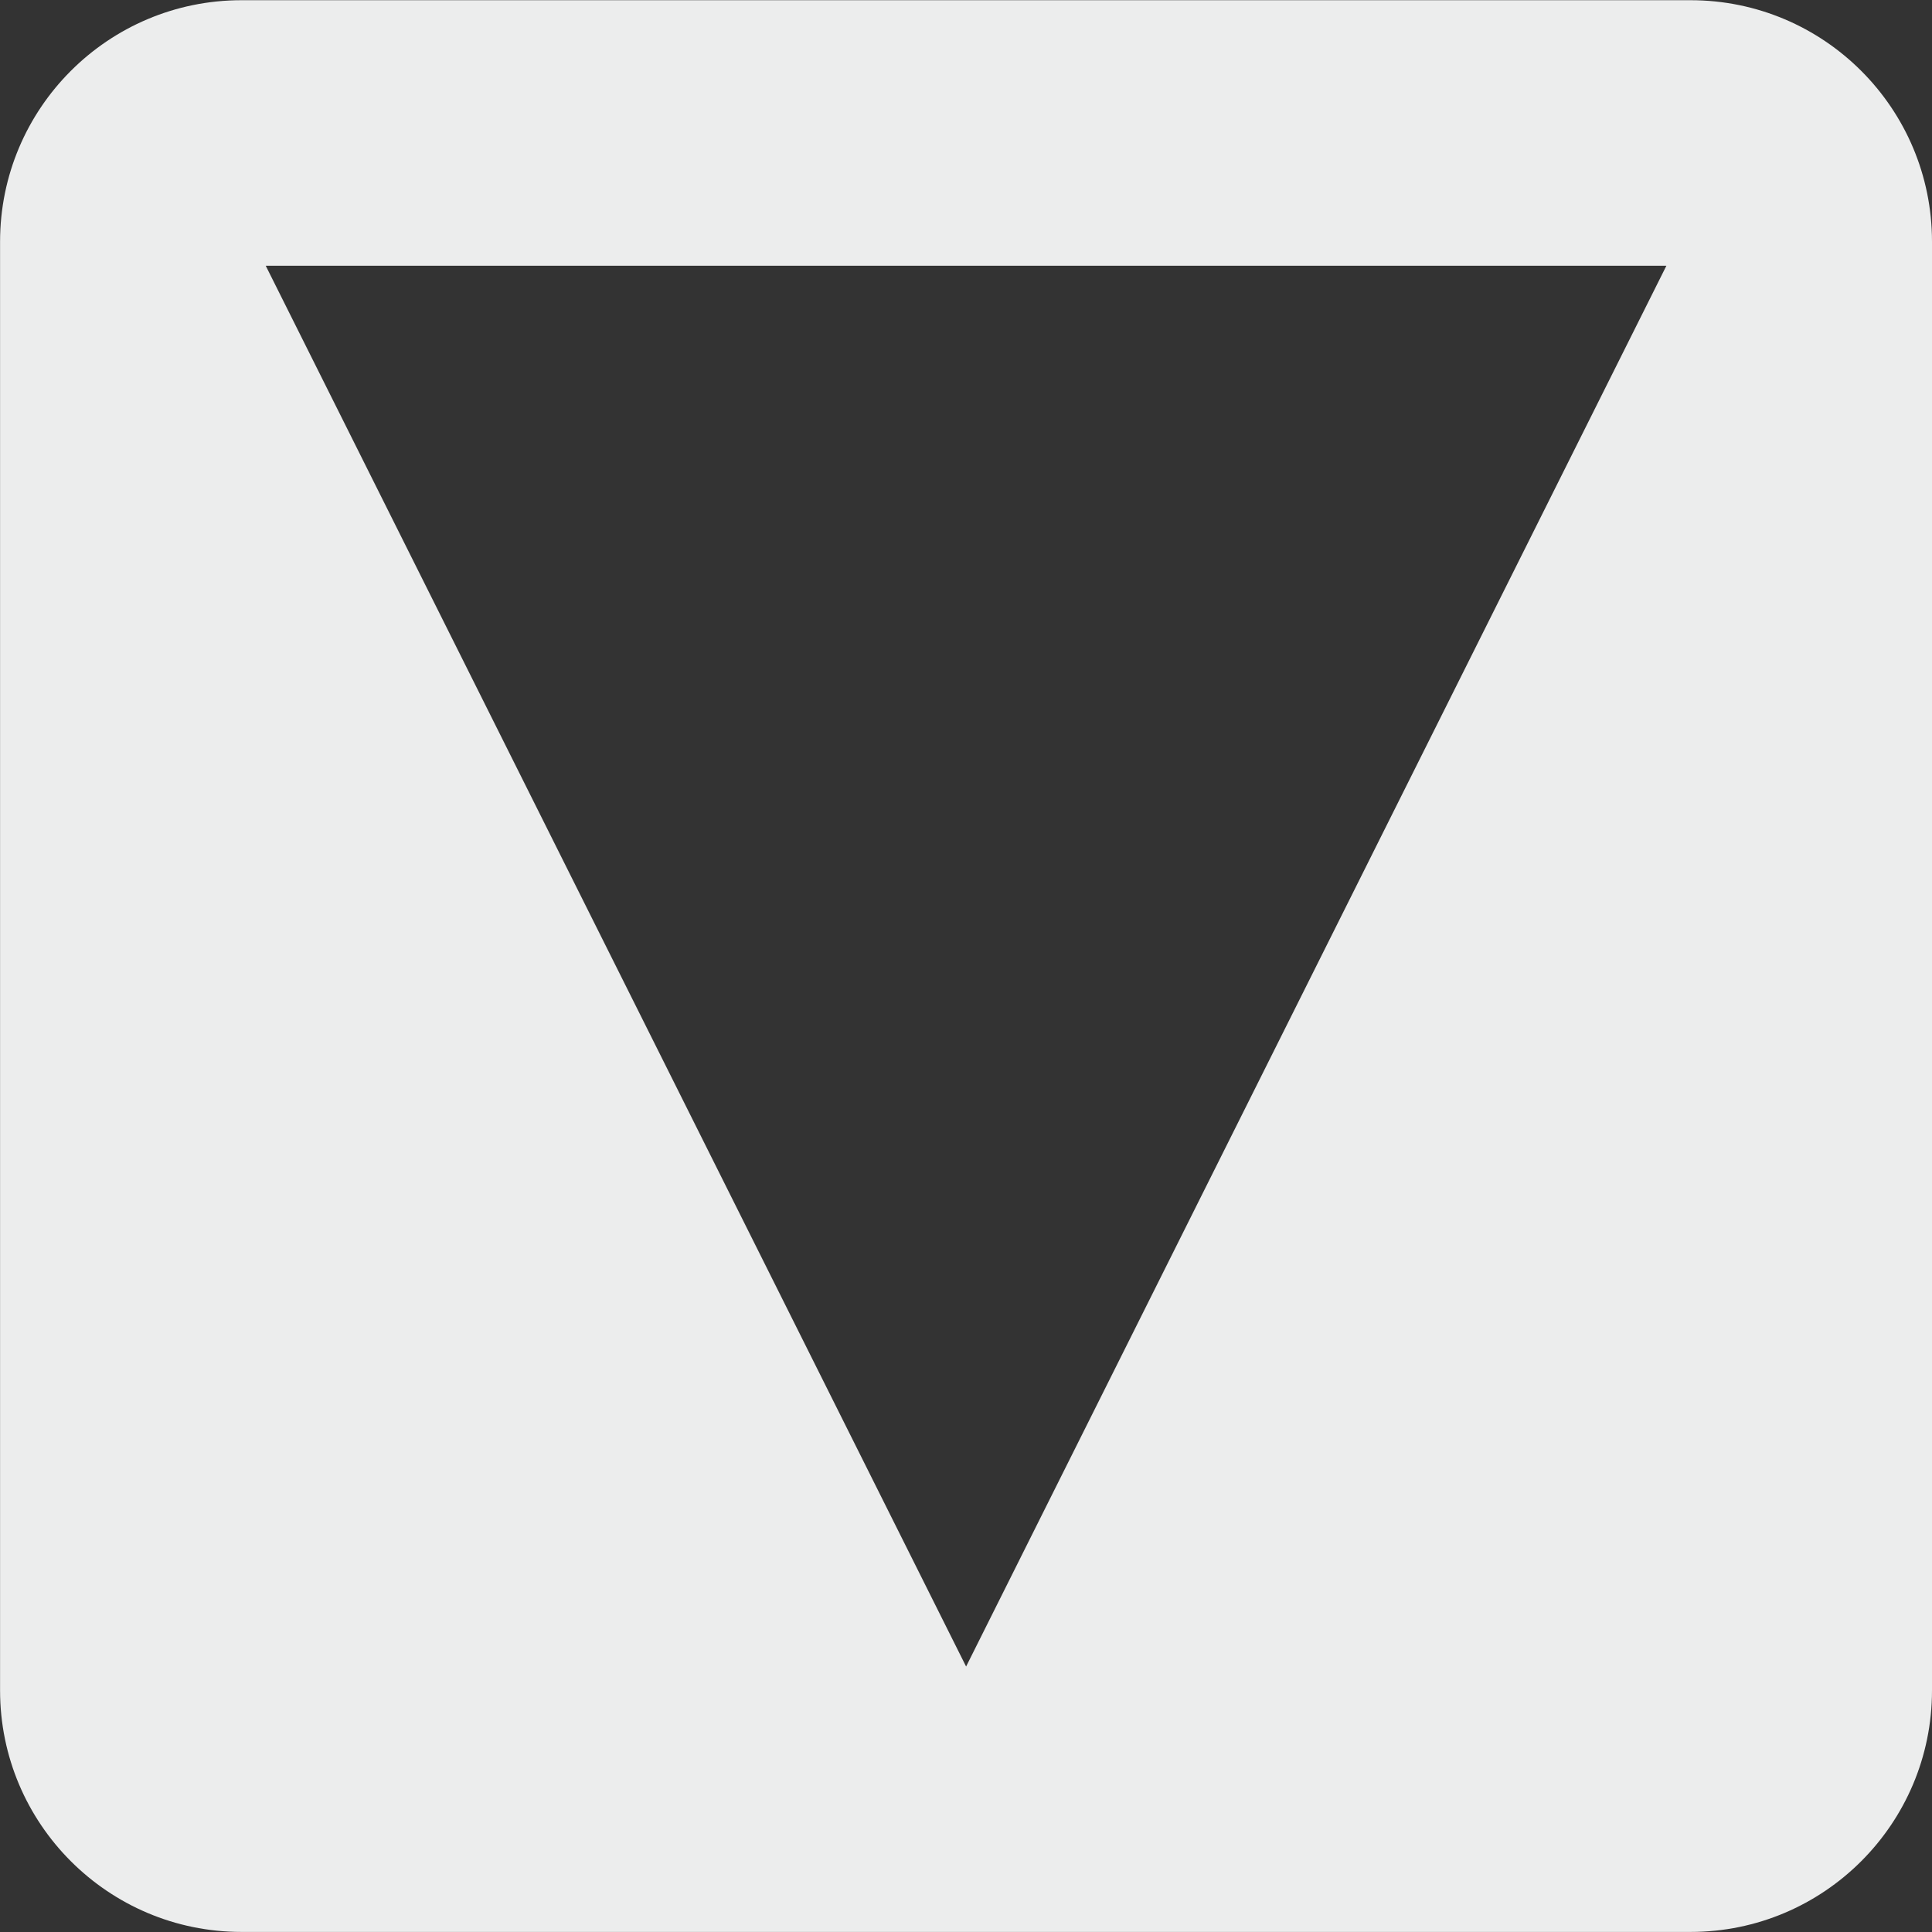 <?xml version="1.0" encoding="utf-8"?>
<!-- Generator: Adobe Illustrator 16.2.1, SVG Export Plug-In . SVG Version: 6.00 Build 0)  -->
<!DOCTYPE svg PUBLIC "-//W3C//DTD SVG 1.1//EN" "http://www.w3.org/Graphics/SVG/1.1/DTD/svg11.dtd">
<?xml-stylesheet type="text/css" href="../less/svg.css" ?>
<?xml-stylesheet type="text/css" href="../less/svg.css" ?>
<svg version="1.1" id="pixelegg_arrow_down" xmlns="http://www.w3.org/2000/svg" xmlns:xlink="http://www.w3.org/1999/xlink" x="0px" y="0px"
	 width="28.347px" height="28.347px" viewBox="0 0 28.347 28.347" enable-background="new 0 0 28.347 28.347" xml:space="preserve">
<rect x="0" y="0" width="28.347" height="28.347" fill="#333333" stroke="none"/>
<path fill-rule="evenodd" clip-rule="evenodd" fill="#ECEDED" d="M24.804,0.003H3.544c-1.957,0-3.543,1.586-3.543,3.543v21.257
	c0,1.955,1.586,3.543,3.543,3.543h21.26c1.957,0,3.543-1.588,3.543-3.543V3.546C28.347,1.589,26.761,0.003,24.804,0.003z
	 M14.175,24.452L3.899,3.899H24.45L14.175,24.452z"/>
</svg>
